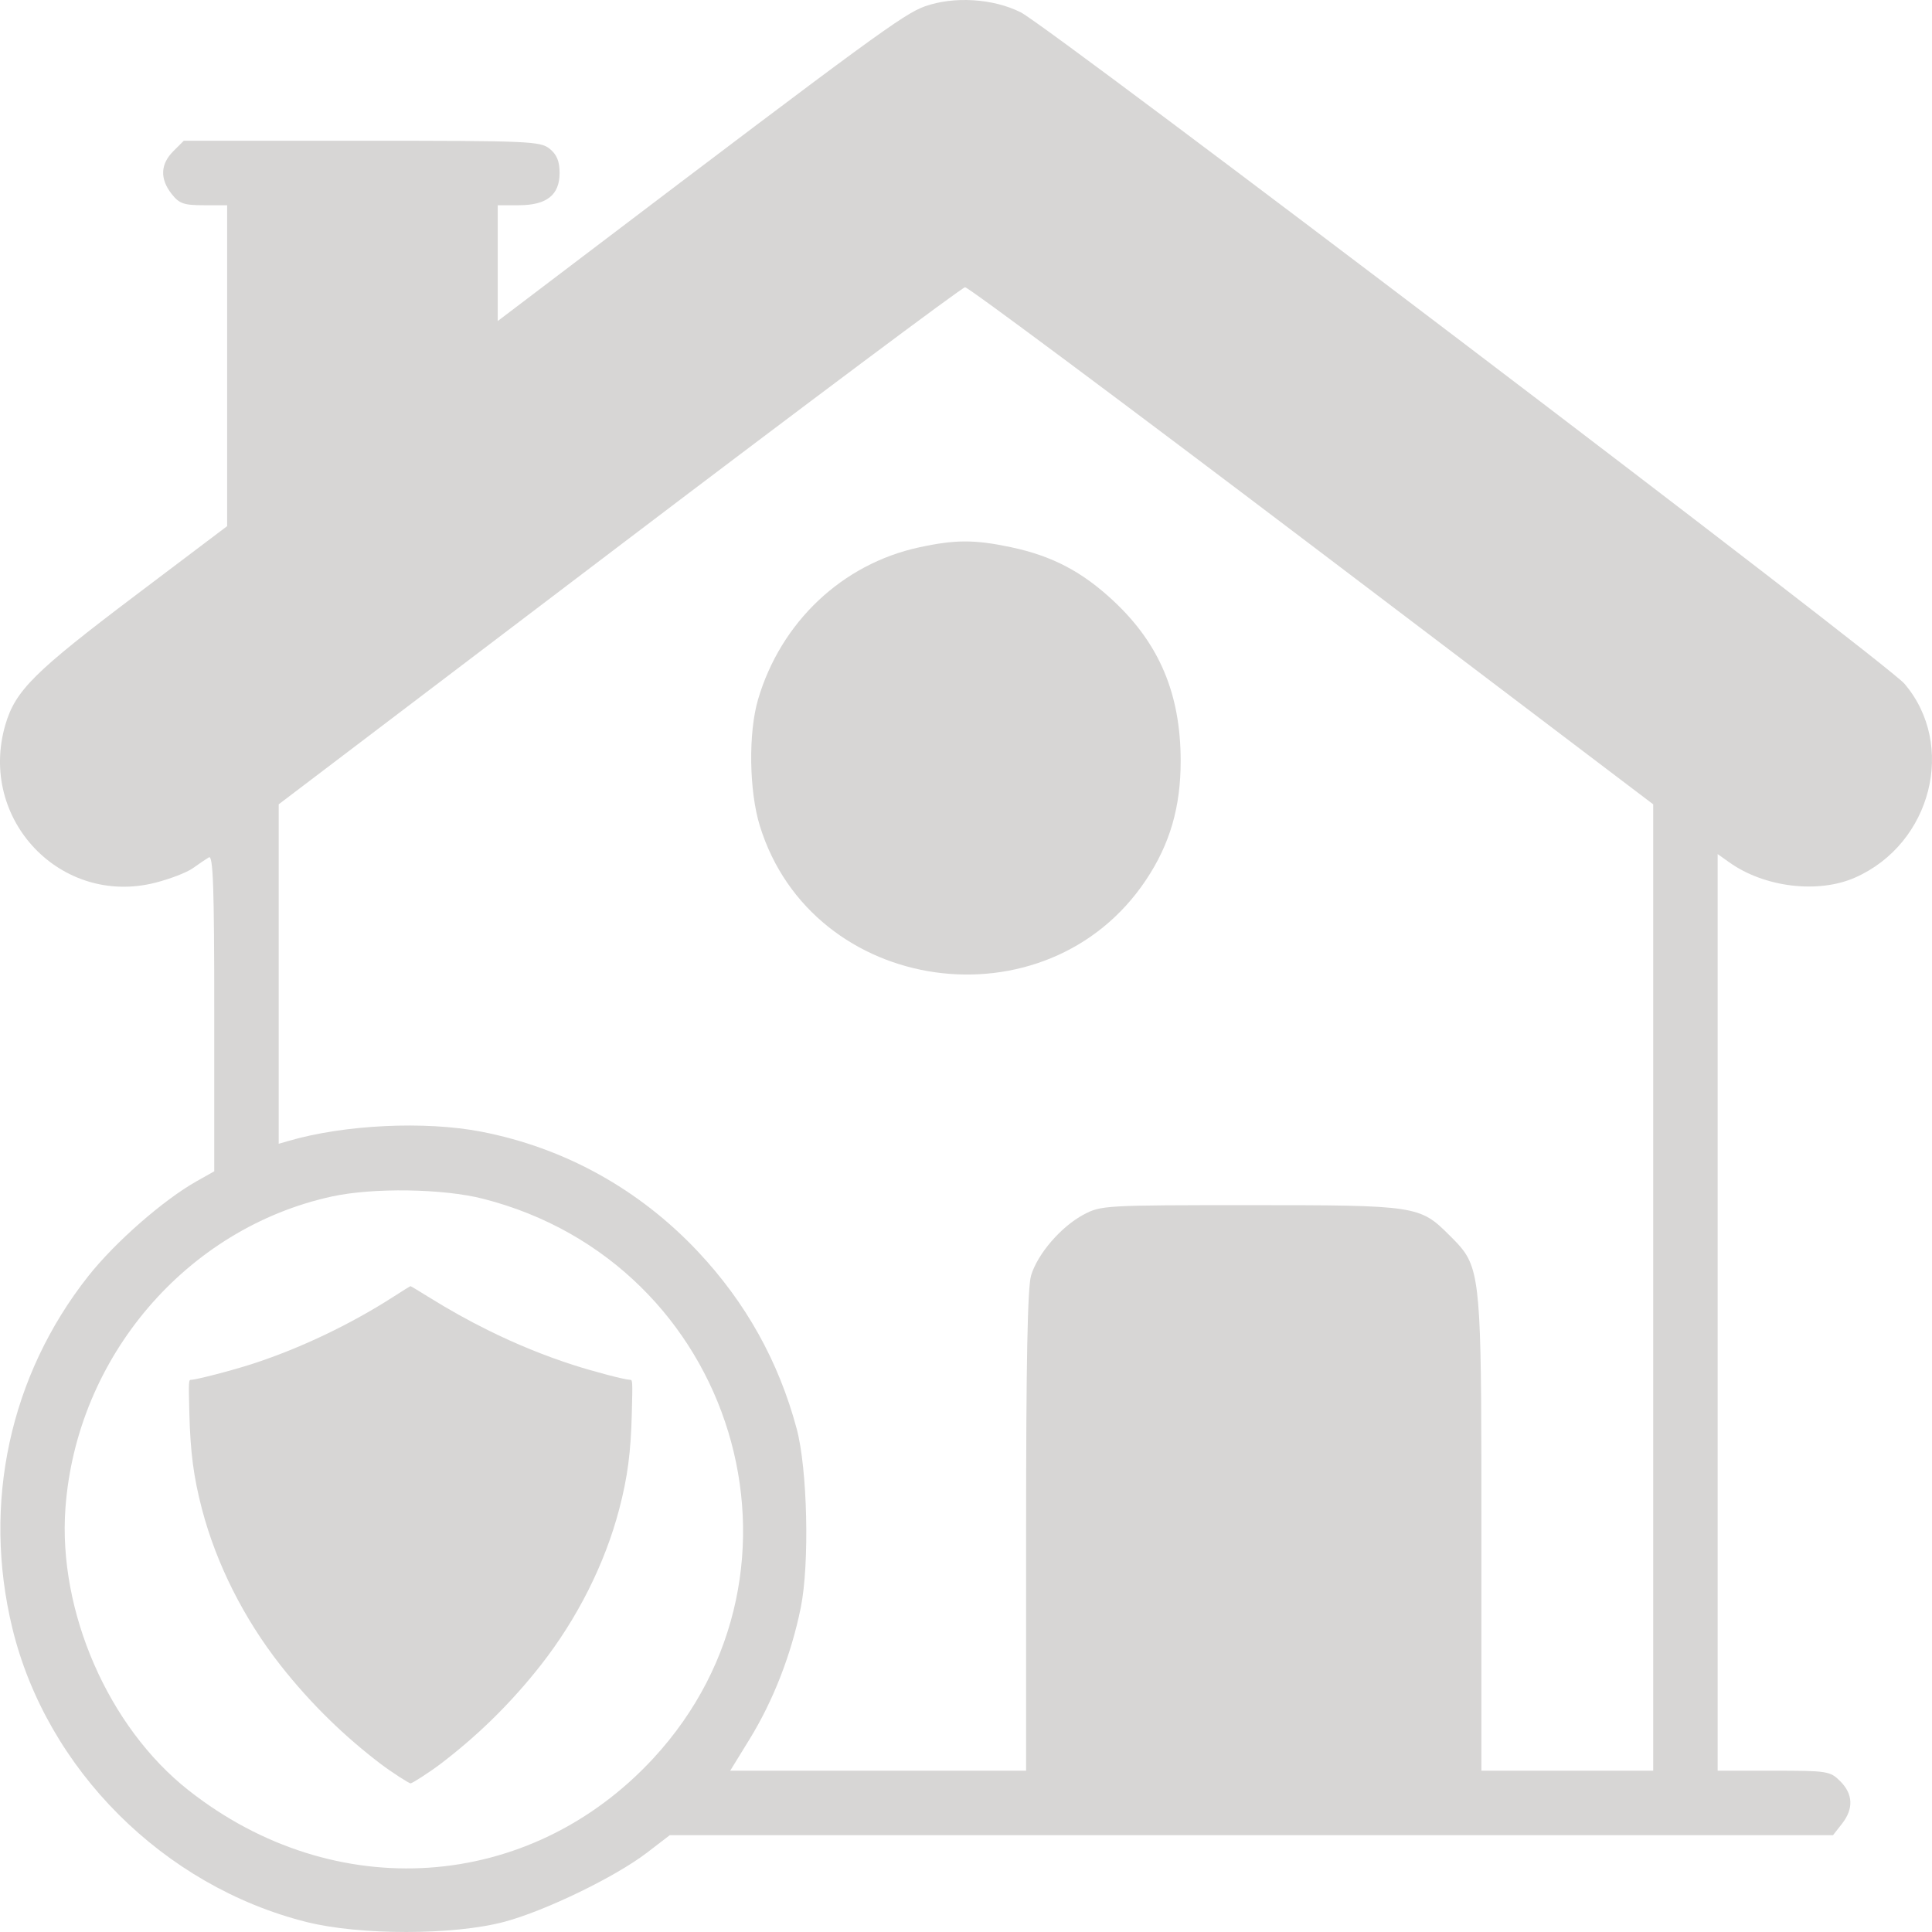<svg width="79" height="79" viewBox="0 0 79 79" fill="none" xmlns="http://www.w3.org/2000/svg">
<path fill-rule="evenodd" clip-rule="evenodd" d="M19.961 54.395C19.155 53.997 18.356 53.551 17.563 53.058C17.147 52.8 16.797 52.589 16.784 52.59C16.772 52.59 16.467 52.78 16.107 53.012C14.327 54.159 12.247 55.148 10.291 55.779C9.477 56.042 8.015 56.421 7.814 56.421C7.713 56.421 7.71 56.469 7.742 57.765C7.783 59.389 7.916 60.402 8.261 61.717C8.847 63.95 9.973 66.188 11.472 68.096C12.1 68.895 12.776 69.647 13.5 70.35C14.151 70.982 14.84 71.575 15.566 72.127C15.989 72.448 16.717 72.921 16.789 72.921C16.862 72.921 17.59 72.448 18.013 72.127C18.742 71.572 19.43 70.981 20.08 70.35C20.472 69.969 20.851 69.573 21.215 69.162C21.522 68.818 21.819 68.462 22.107 68.096C23.605 66.188 24.732 63.95 25.318 61.717C25.663 60.402 25.796 59.389 25.836 57.765C25.869 56.471 25.866 56.421 25.765 56.421C25.558 56.42 24.309 56.094 23.425 55.809C22.26 55.433 21.104 54.962 19.961 54.395Z" fill="#D7D6D5"/>
<path fill-rule="evenodd" clip-rule="evenodd" d="M23.822 10.495C35.641 1.528 36.95 0.571 37.812 0.262C39 -0.163 40.616 -0.063 41.742 0.506C42.948 1.116 77.123 27.08 77.872 27.956C80.008 30.454 78.985 34.495 75.865 35.88C74.354 36.551 72.155 36.288 70.718 35.266L70.235 34.923V72.404H72.526C74.725 72.404 74.835 72.421 75.249 72.836C75.776 73.363 75.799 73.964 75.316 74.578L74.952 75.042H27.386L26.46 75.753C25.168 76.746 22.287 78.141 20.617 78.585C18.542 79.135 14.72 79.139 12.537 78.592C6.687 77.126 1.902 72.345 0.503 66.569C-0.73 61.473 0.398 56.249 3.61 52.181C4.705 50.795 6.68 49.066 8.049 48.296L8.761 47.895V41.411C8.761 36.27 8.715 34.953 8.541 35.057C8.421 35.129 8.124 35.33 7.883 35.503C7.641 35.676 6.951 35.942 6.349 36.095C2.488 37.073 -0.904 33.504 0.217 29.643C0.626 28.237 1.388 27.479 5.577 24.316L9.288 21.514V8.392H8.335C7.514 8.392 7.331 8.328 7.017 7.929C6.534 7.314 6.557 6.714 7.084 6.186L7.515 5.755H14.793C21.642 5.755 22.095 5.774 22.477 6.084C22.77 6.322 22.882 6.595 22.882 7.073C22.882 7.975 22.354 8.392 21.212 8.392H20.353V13.127L23.822 10.495ZM67.6 32.889L53.645 22.311C45.97 16.494 39.588 11.739 39.462 11.746C39.337 11.753 32.971 16.513 25.315 22.324L11.396 32.889V46.77L11.791 46.655C14.078 45.987 17.371 45.829 19.679 46.275C23.075 46.931 26.134 48.623 28.534 51.173C30.497 53.26 31.838 55.665 32.577 58.423C33.019 60.073 33.107 63.938 32.744 65.734C32.356 67.652 31.617 69.547 30.641 71.132L29.858 72.404H41.957V62.62C41.957 55.704 42.017 52.637 42.161 52.156C42.425 51.274 43.383 50.161 44.303 49.669C45.014 49.288 45.17 49.279 51.09 49.279C57.929 49.279 58.057 49.298 59.273 50.516L59.291 50.533C59.511 50.754 59.693 50.936 59.844 51.142C60.575 52.136 60.575 53.669 60.575 62.619V62.764V72.404H67.6V32.889ZM30.996 28.604C31.925 25.439 34.436 23.064 37.576 22.383C39.057 22.061 39.851 22.06 41.339 22.375C43.032 22.734 44.255 23.377 45.546 24.586C47.415 26.337 48.274 28.387 48.278 31.103C48.281 32.997 47.84 34.513 46.861 35.981C42.807 42.059 33.212 40.714 31.069 33.767C30.629 32.343 30.596 29.968 30.996 28.604ZM26.713 71.901C33.863 64.169 30.055 51.646 19.754 49.018C18.122 48.601 15.257 48.558 13.575 48.924C7.627 50.22 3.122 55.491 2.675 61.677C2.371 65.892 4.43 70.616 7.697 73.195C13.673 77.915 21.655 77.371 26.713 71.901Z" fill="#D7D6D5"/>
</svg>
